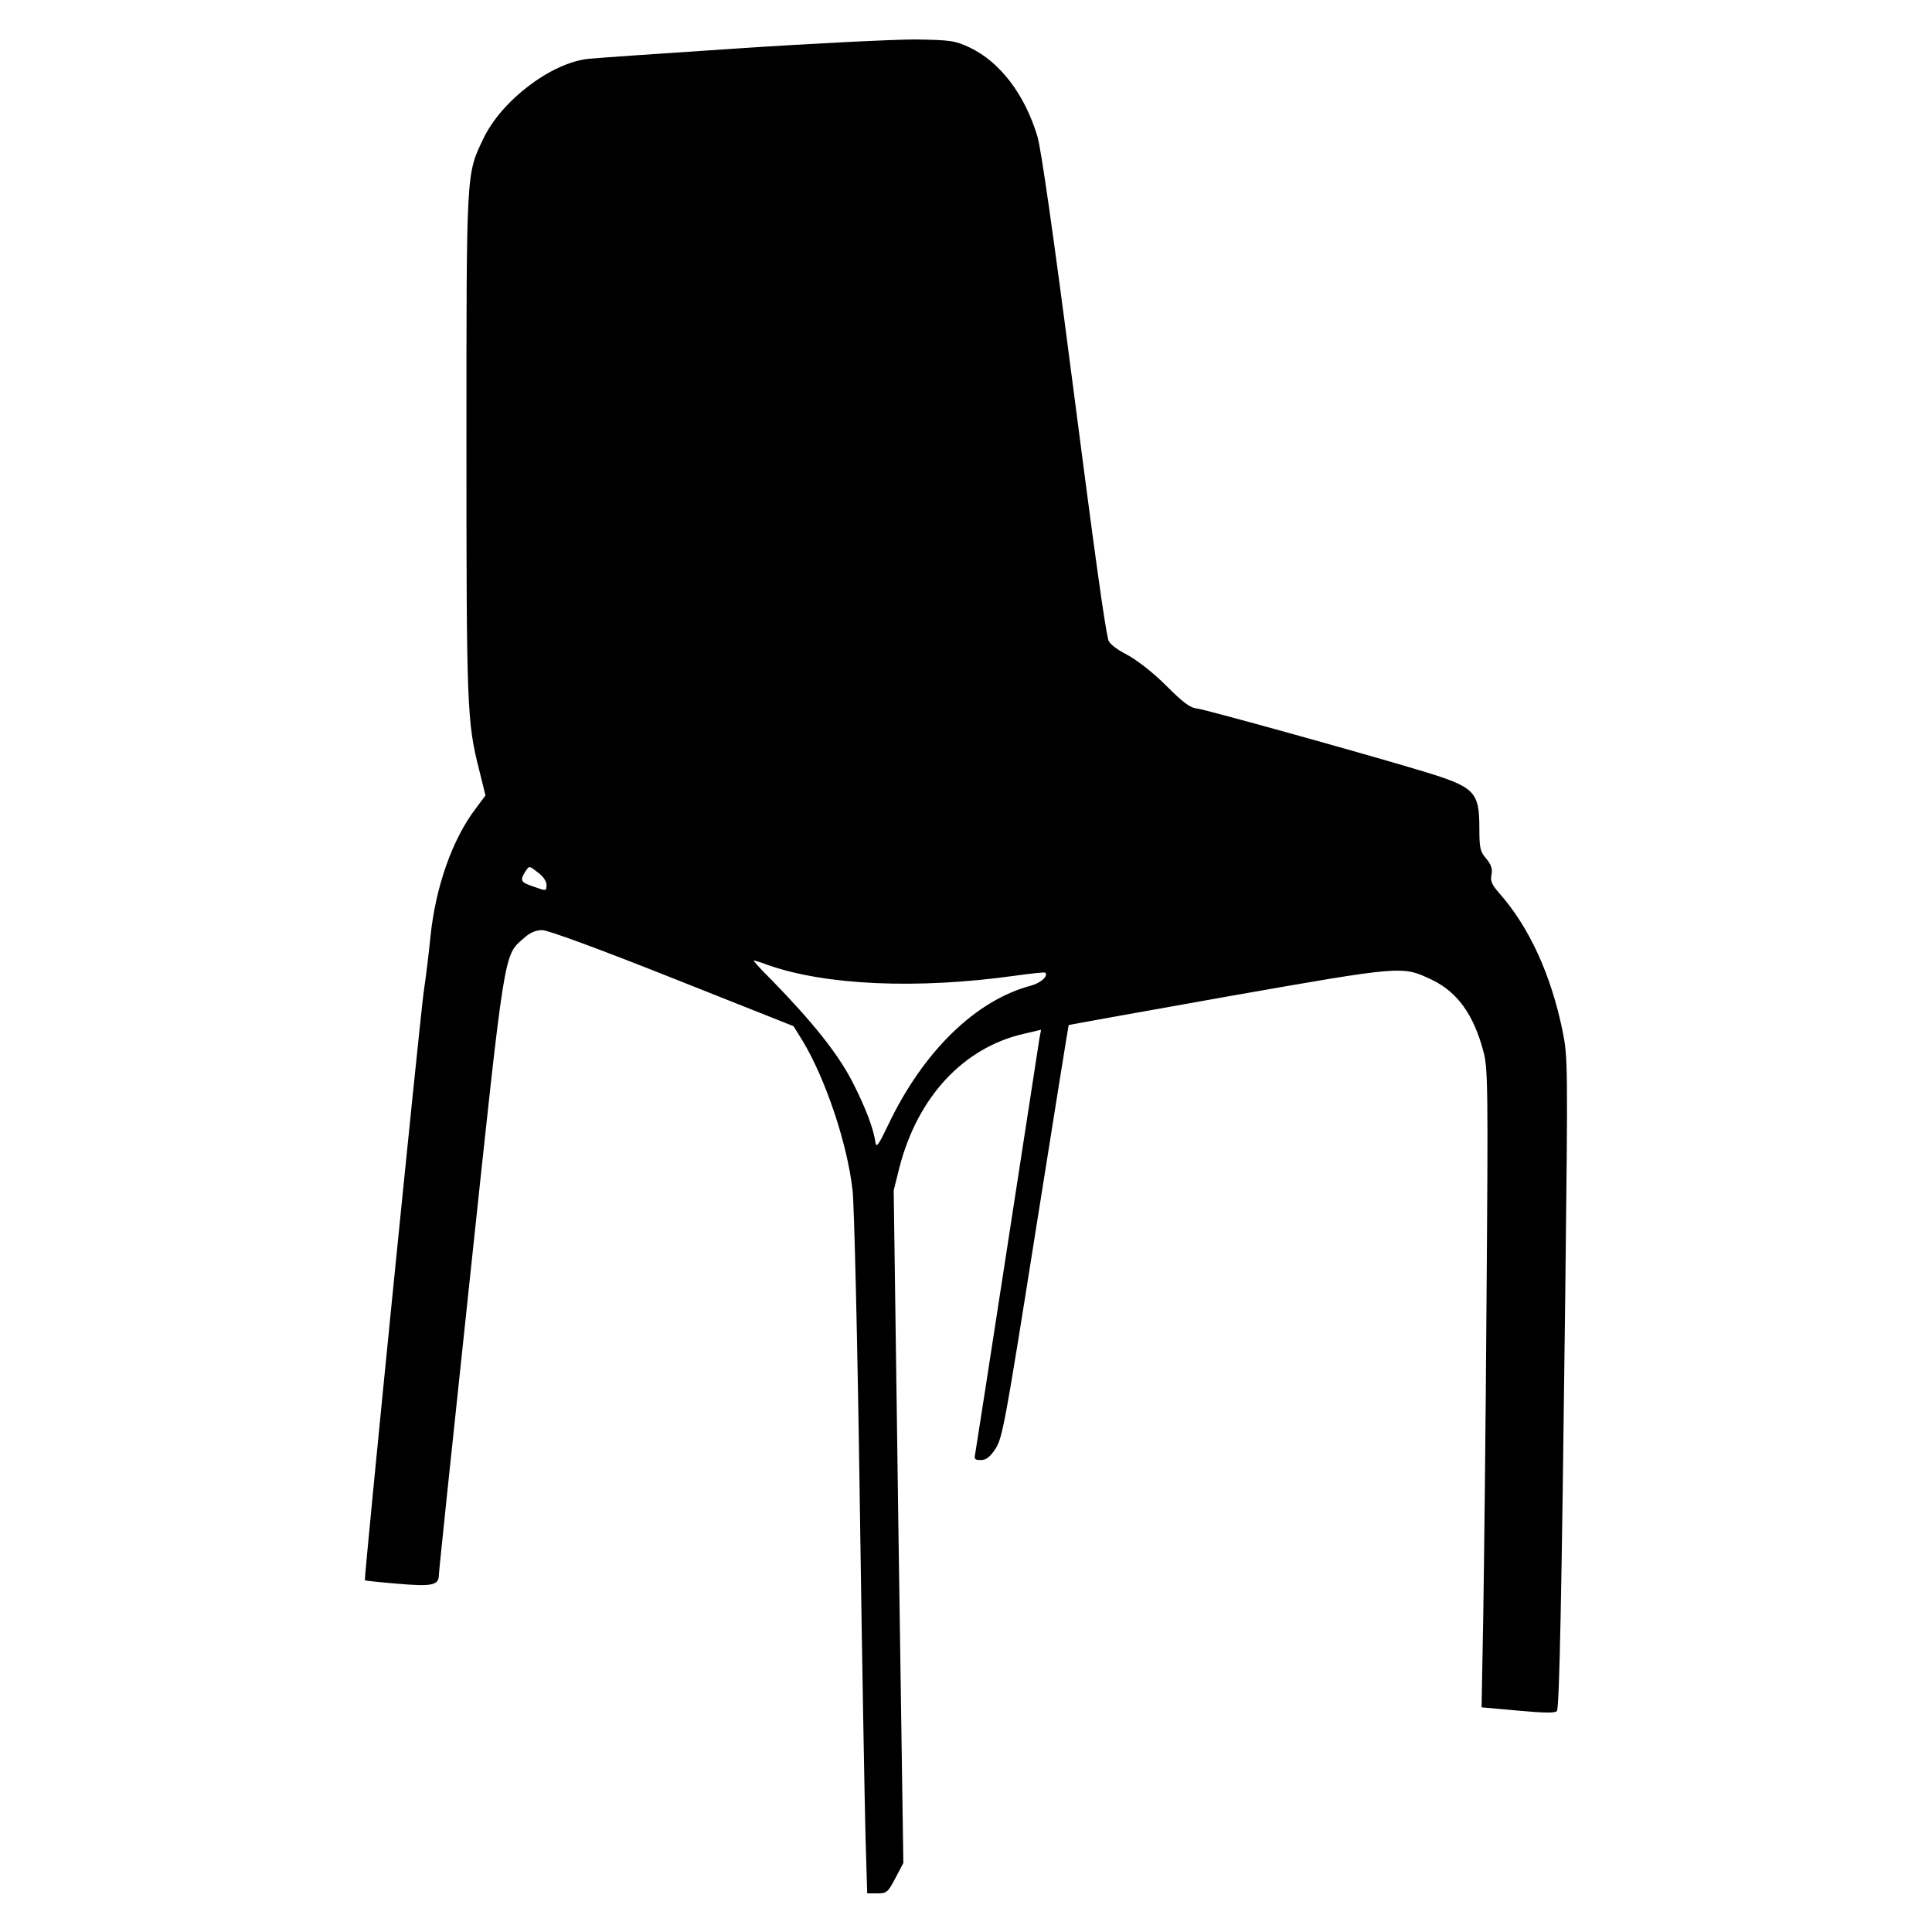 <?xml version="1.0" standalone="no"?>
<!DOCTYPE svg PUBLIC "-//W3C//DTD SVG 20010904//EN"
 "http://www.w3.org/TR/2001/REC-SVG-20010904/DTD/svg10.dtd">
<svg version="1.0" xmlns="http://www.w3.org/2000/svg"
 width="700pt" height="700pt" viewBox="0 0 700 700"
 preserveAspectRatio="xMidYMid meet">
<g transform="translate(0,700) scale(0.1,-0.1)"
fill="#000000" stroke="none">
<path d="M2680 6825 c-272 -18 -519 -35 -547 -38 -136 -14 -316 -151 -382
-290 -62 -129 -61 -113 -61 -1107 0 -950 2 -1007 46 -1179 l23 -93 -35 -47
c-84 -110 -145 -281 -164 -461 -5 -52 -16 -145 -25 -205 -16 -118 -217 -2126
-213 -2131 2 -1 55 -7 117 -12 125 -11 151 -6 151 31 0 12 52 507 115 1099
125 1177 120 1145 192 1208 23 21 44 30 68 30 20 0 208 -69 472 -174 l438
-174 33 -53 c83 -138 162 -372 181 -542 6 -50 18 -553 26 -1117 8 -564 18
-1116 21 -1228 l6 -202 37 0 c34 0 38 4 65 55 l29 55 -18 1219 -17 1218 21 84
c66 255 232 433 449 483 l64 15 -6 -32 c-3 -18 -55 -356 -116 -752 -61 -396
-113 -732 -116 -748 -5 -24 -3 -27 20 -27 19 0 33 11 53 41 25 39 35 92 145
787 65 410 119 746 120 748 2 1 262 48 578 104 632 111 630 111 736 61 94 -44
154 -128 189 -262 16 -58 17 -136 11 -894 -3 -456 -9 -977 -12 -1156 l-6 -325
133 -12 c98 -9 135 -9 140 -1 9 15 17 403 30 1489 10 870 10 876 -10 977 -42
203 -121 375 -229 497 -27 31 -33 44 -28 67 4 21 -1 36 -19 58 -22 25 -25 38
-25 109 0 134 -16 150 -203 207 -222 67 -788 224 -820 228 -25 2 -51 22 -112
83 -48 48 -105 92 -142 112 -42 22 -65 41 -68 55 -15 69 -45 281 -135 977 -63
487 -108 801 -121 845 -46 153 -136 271 -246 323 -54 25 -68 27 -198 29 -77 0
-363 -14 -635 -32z m-730 -2987 c18 -13 30 -31 30 -44 0 -23 0 -23 -45 -7 -48
16 -52 22 -33 53 16 24 13 25 48 -2z m831 -334 c209 -74 542 -89 898 -39 57 8
106 13 108 11 12 -12 -15 -37 -51 -47 -201 -53 -392 -239 -519 -507 -33 -69
-42 -82 -45 -62 -7 51 -36 128 -85 223 -52 100 -141 212 -290 365 -40 39 -69
72 -66 72 4 0 26 -7 50 -16z"/>
</g>
</svg>
